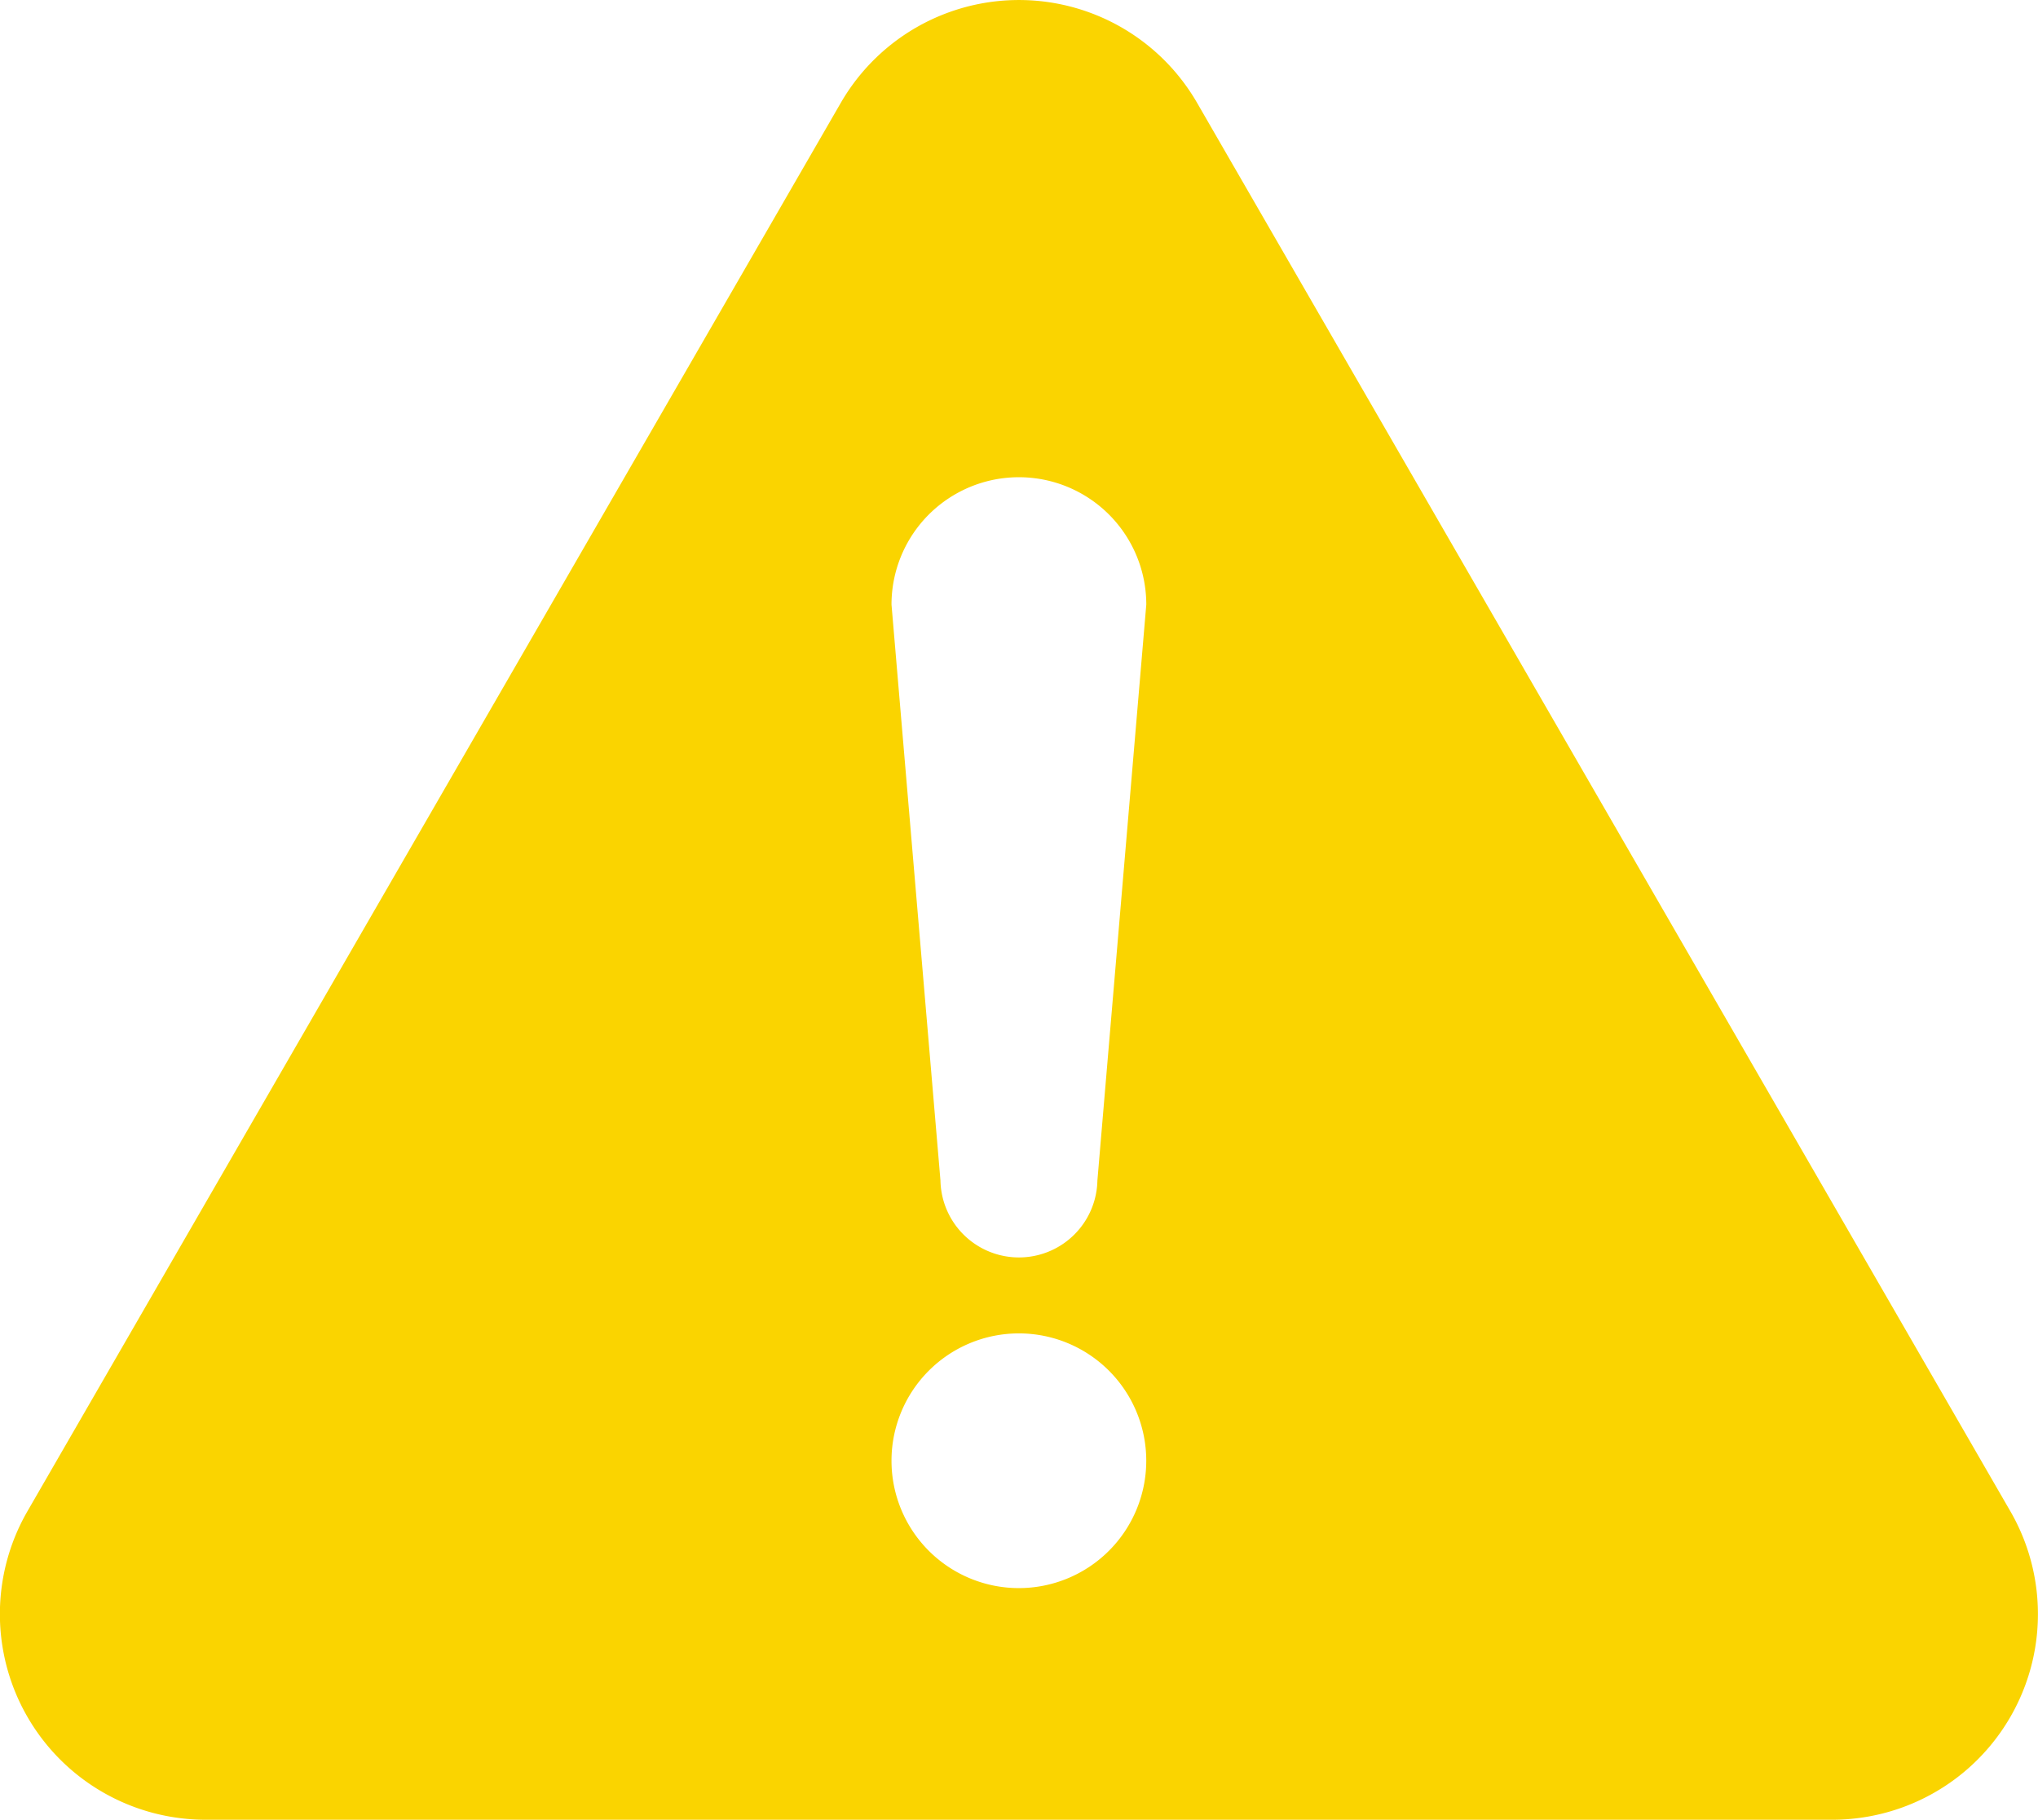 <svg xmlns="http://www.w3.org/2000/svg" width="69.15" height="61.76"><defs><clipPath id="a"><path d="M0 0h69.15v61.76H0z"/></clipPath></defs><g clip-path="url(#a)"><path data-name="パス 16255" d="M68.212 51.287 40.618 3.491a6.98 6.98 0 0 0-12.09 0L.932 51.285a6.98 6.98 0 0 0 6.044 10.471h55.192a6.979 6.979 0 0 0 6.045-10.468Zm-33.64 2.608a4.322 4.322 0 1 1 4.321-4.322 4.324 4.324 0 0 1-4.32 4.322Zm2.663-13.833a2.663 2.663 0 0 1-5.325 0l-1.661-19.544a4.322 4.322 0 1 1 8.645 0Z" fill="#fad400"/></g></svg>